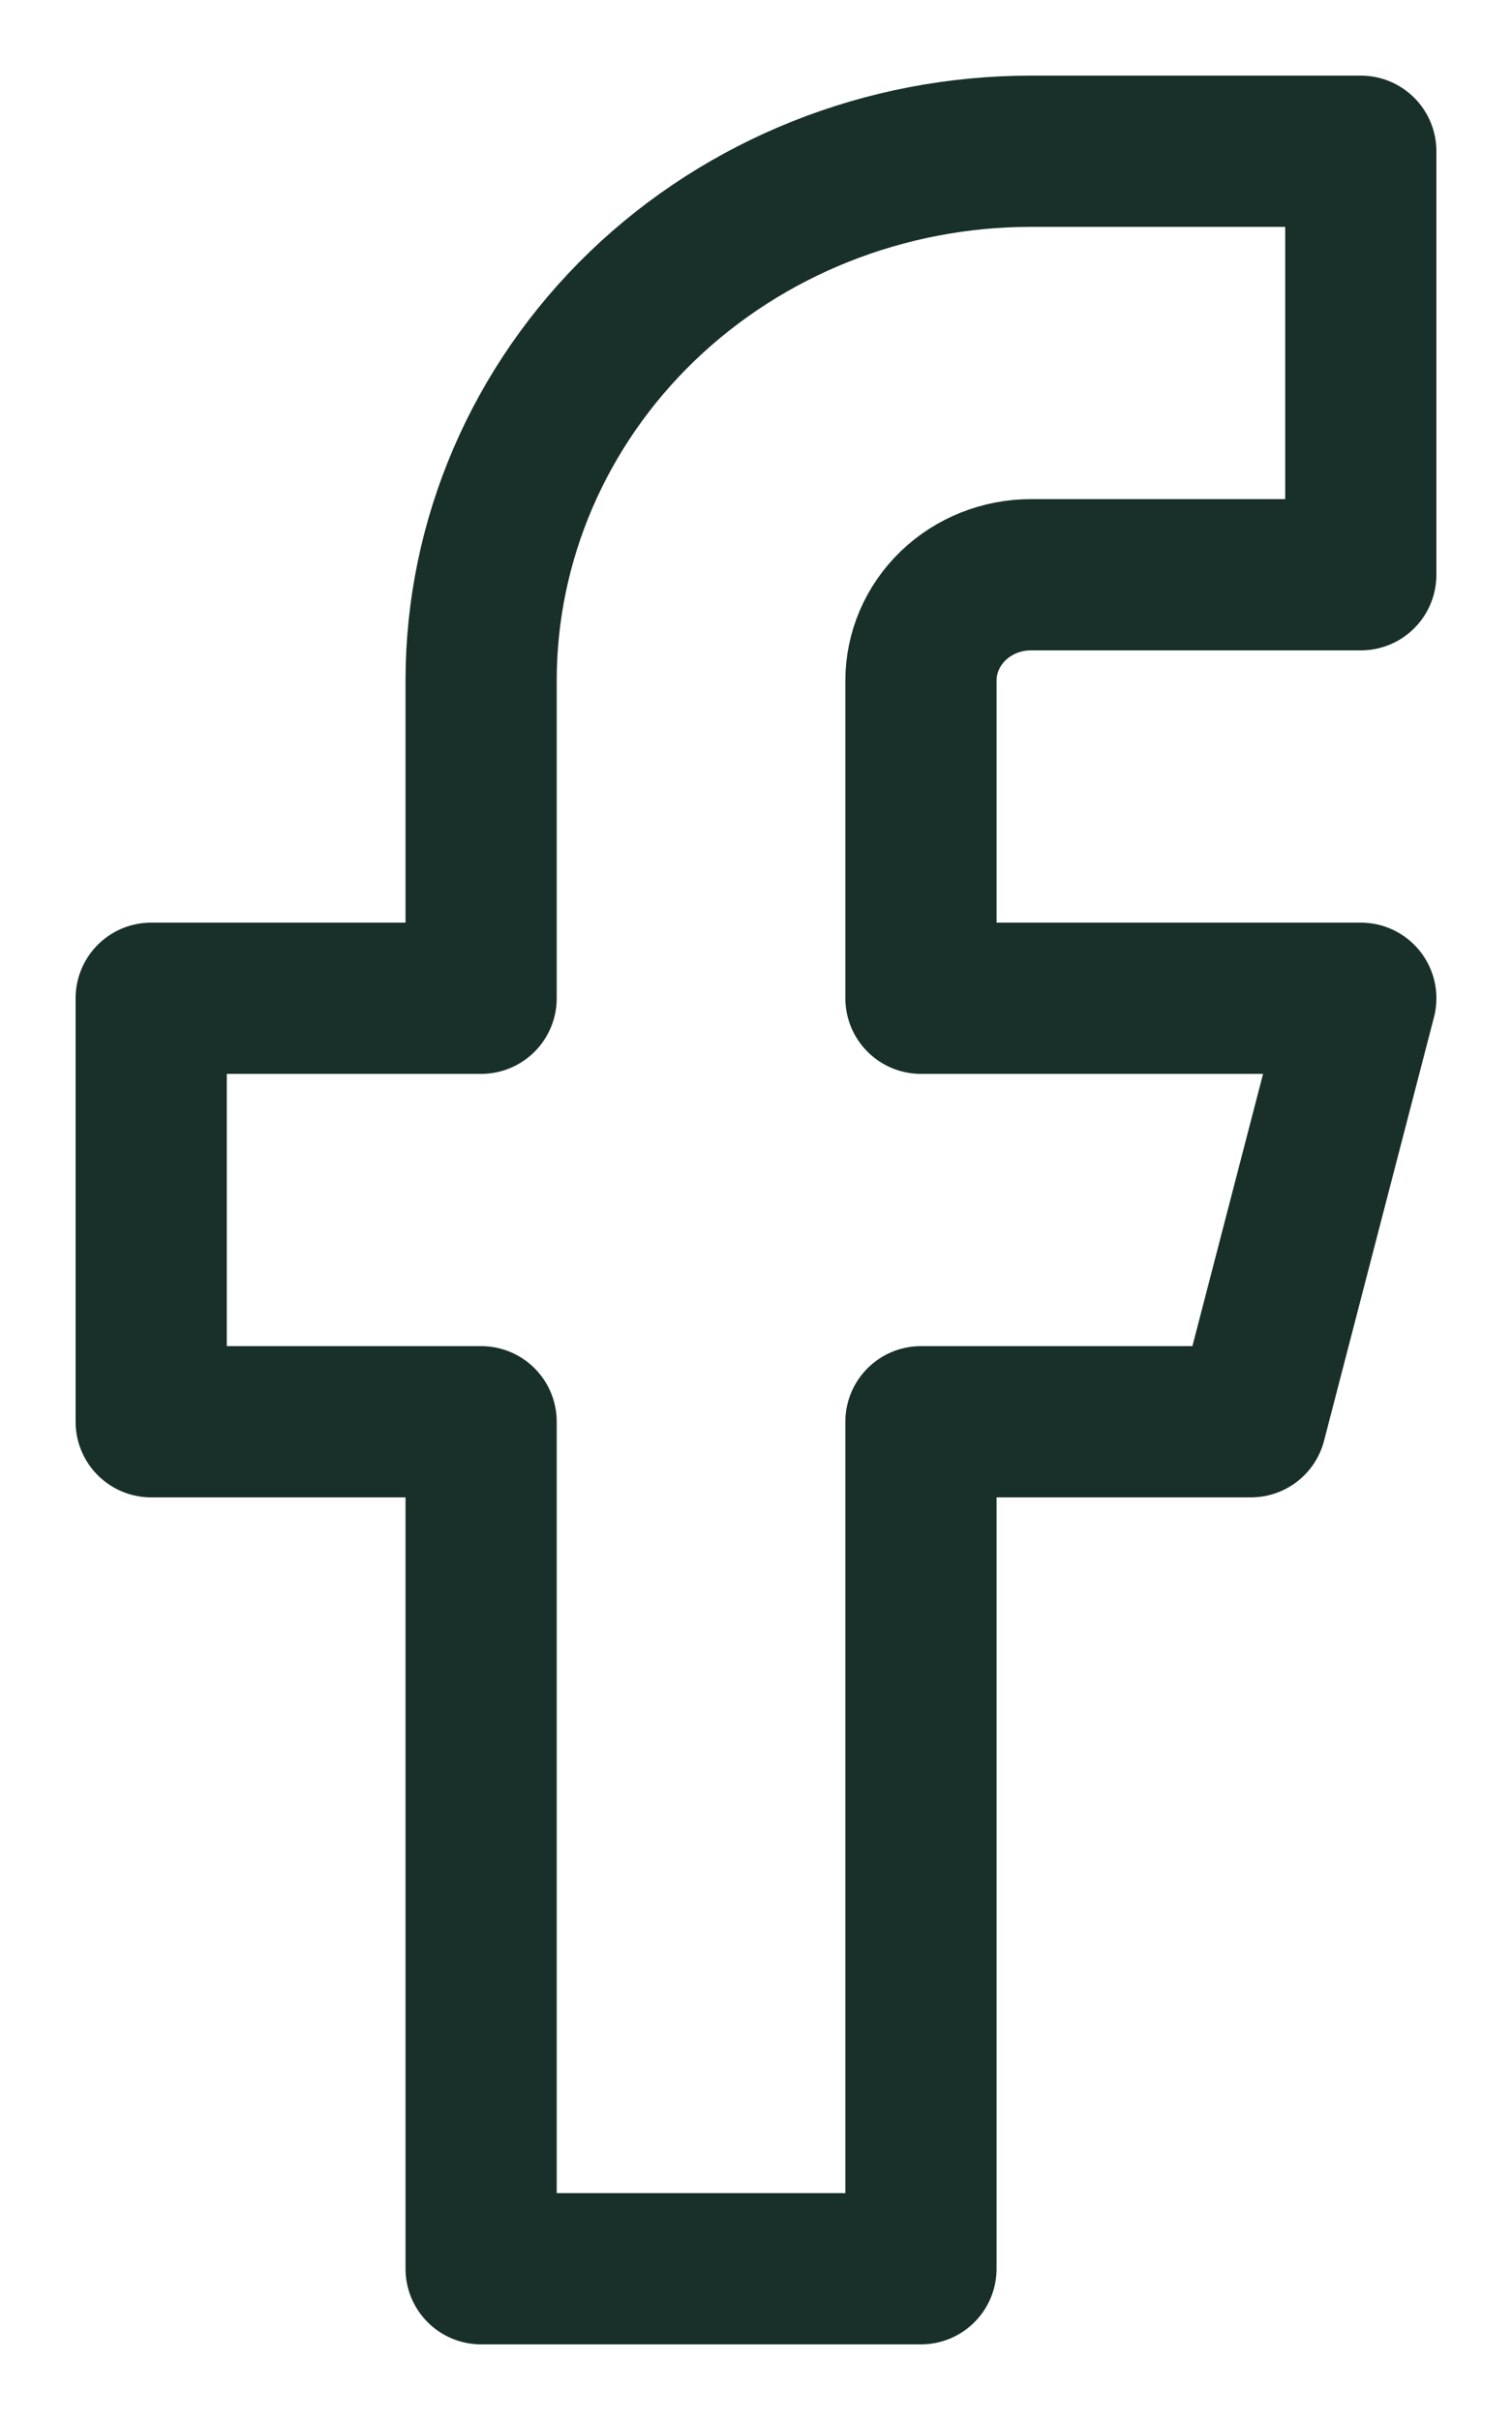 <svg width="10" height="16" viewBox="0 0 10 16" fill="none" xmlns="http://www.w3.org/2000/svg">
<path d="M9 1H6.818C5.854 1 4.929 1.369 4.247 2.025C3.565 2.682 3.182 3.572 3.182 4.5V6.6H1V9.4H3.182V15H6.091V9.4H8.273L9 6.6H6.091V4.5C6.091 4.314 6.168 4.136 6.304 4.005C6.44 3.874 6.625 3.8 6.818 3.8H9V1Z" stroke="#183029" stroke-linecap="round" stroke-linejoin="round"/>
</svg>
